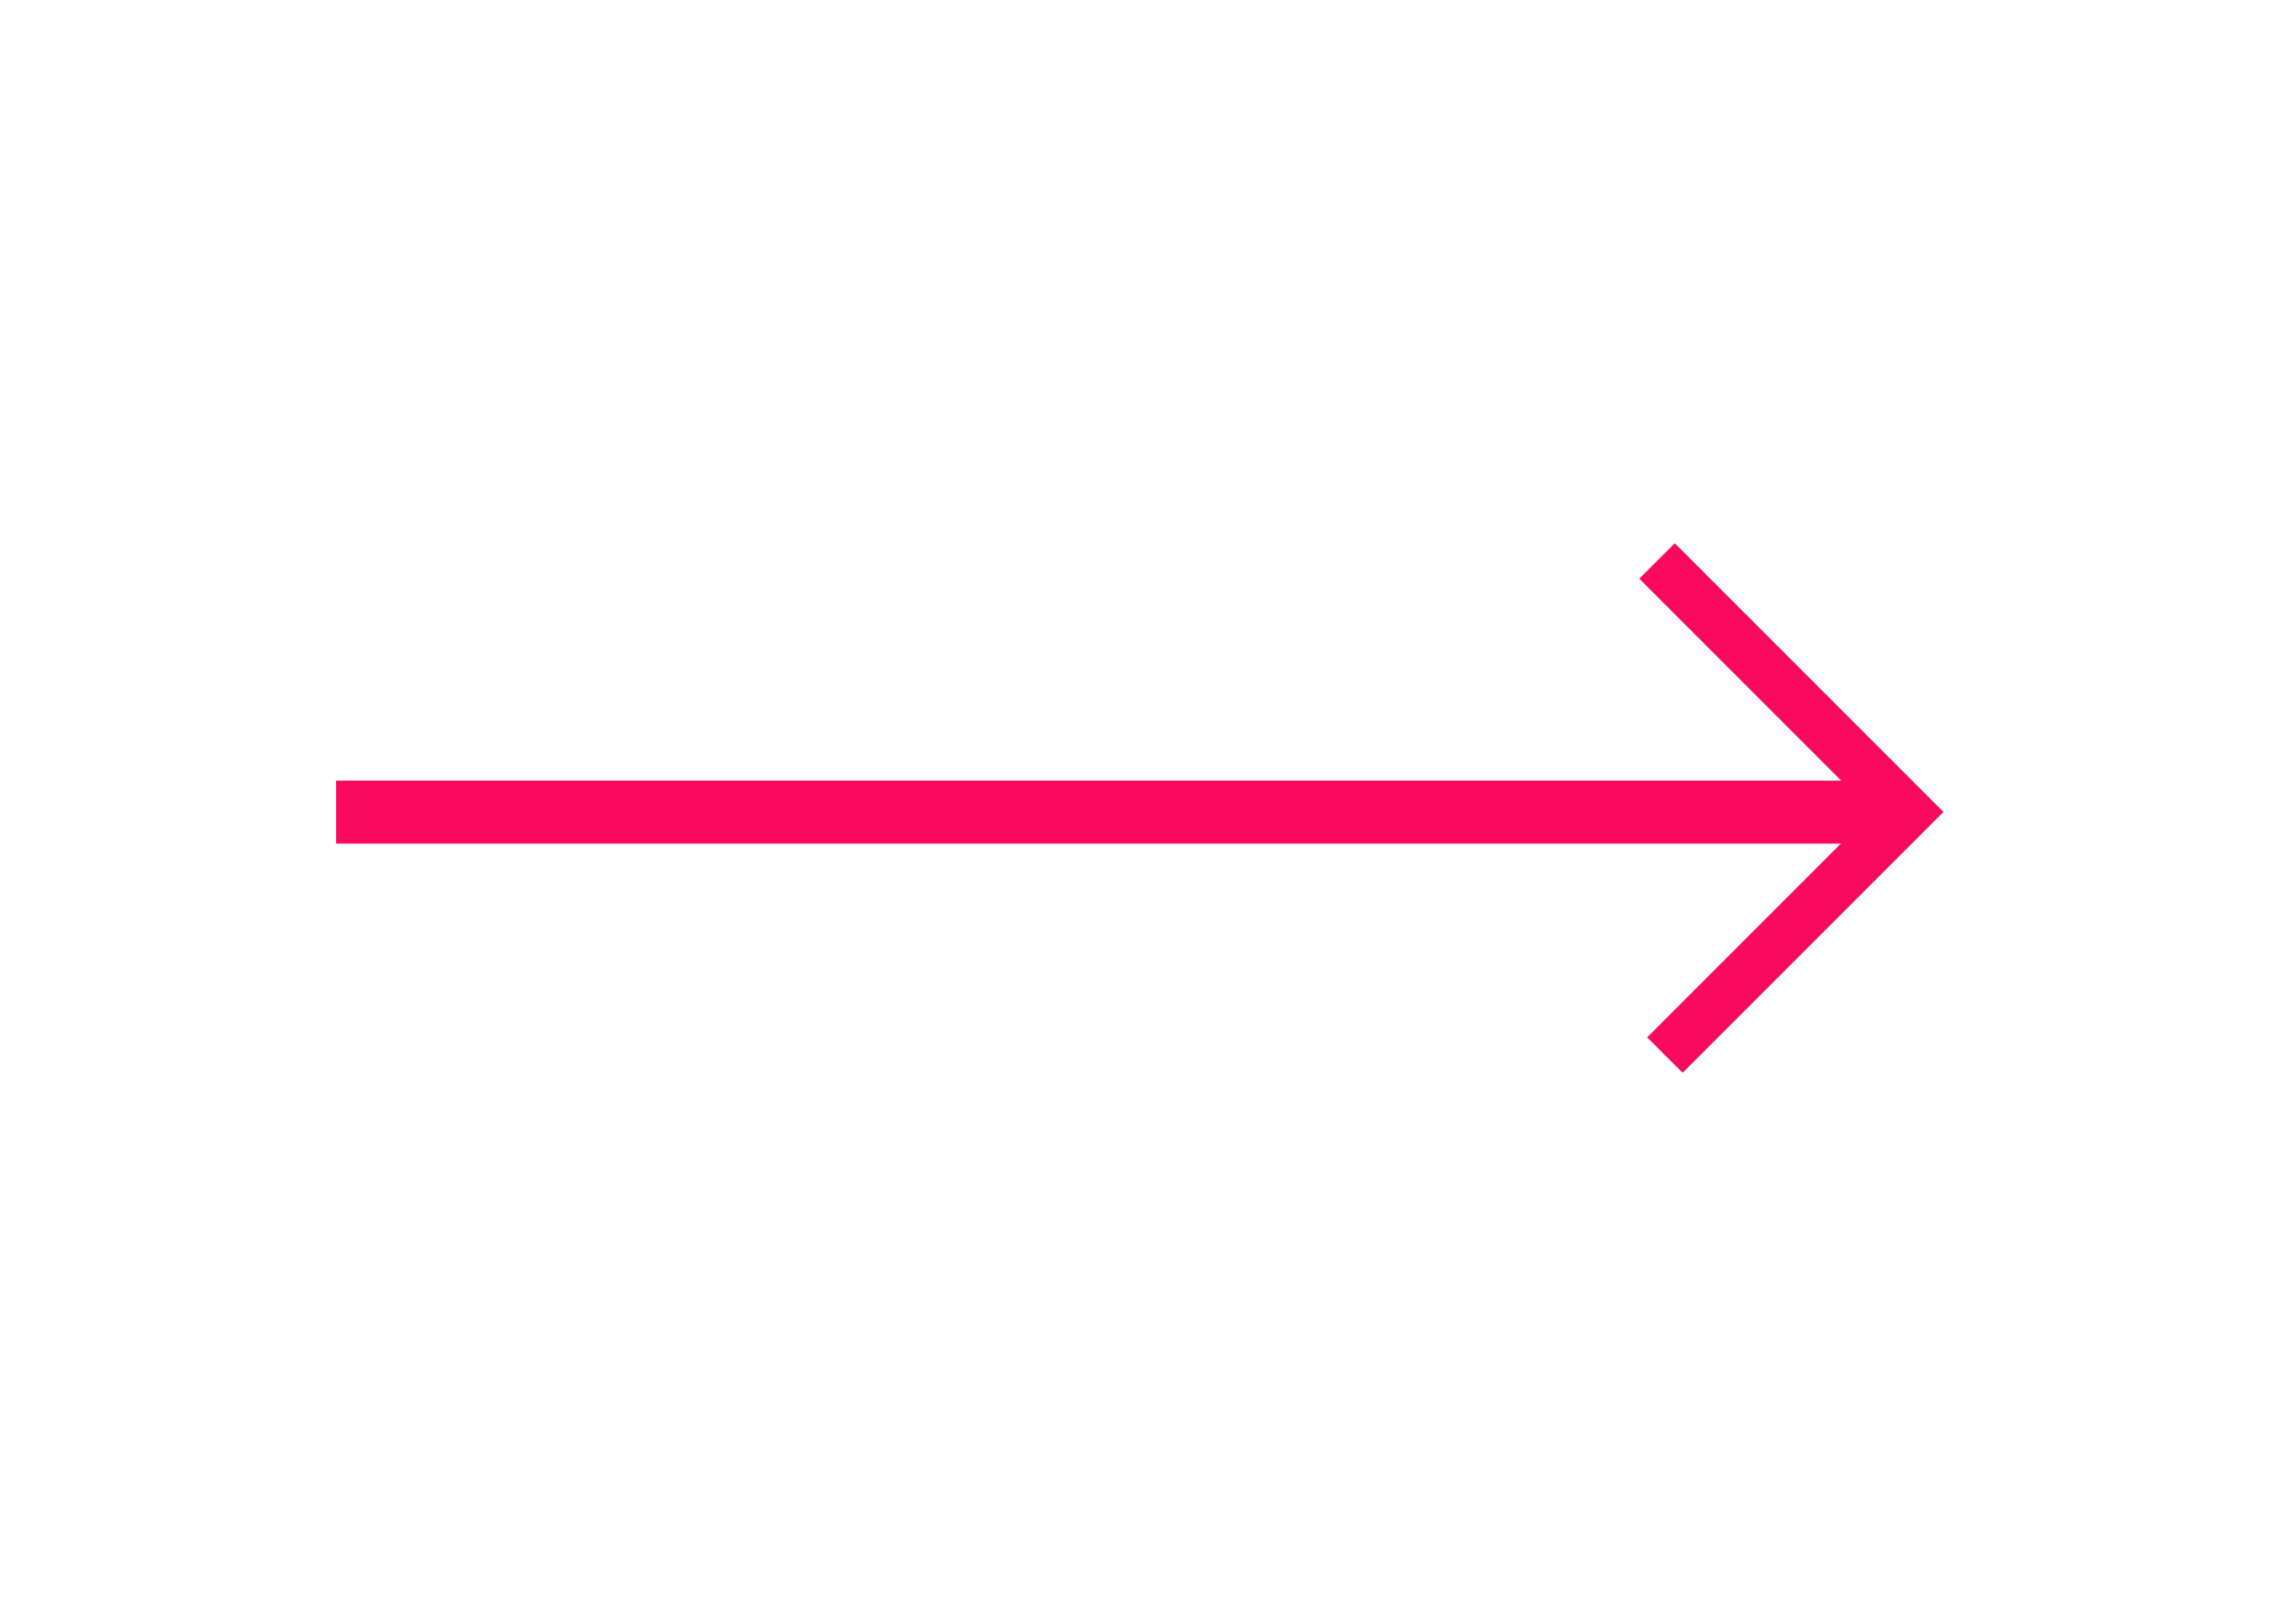 <?xml version="1.0" encoding="utf-8"?>
<!-- Generator: Adobe Illustrator 16.0.0, SVG Export Plug-In . SVG Version: 6.00 Build 0)  -->
<!DOCTYPE svg PUBLIC "-//W3C//DTD SVG 1.1//EN" "http://www.w3.org/Graphics/SVG/1.1/DTD/svg11.dtd">
<svg version="1.1" id="Layer_1" xmlns="http://www.w3.org/2000/svg" xmlns:xlink="http://www.w3.org/1999/xlink" x="0px" y="0px"
	 width="1190.549px" height="841.891px" viewBox="0 0 1190.549 841.891" enable-background="new 0 0 1190.549 841.891"
	 xml:space="preserve">
<rect x="174.329" y="404.68" fill="#FA0A5E" width="798.223" height="32.707"/>
<path fill="none" stroke="#FA0A5E" stroke-width="26" stroke-miterlimit="10" d="M859.228,290.825
	c58.52,58.519,130.119,130.12,130.119,130.12s-68.242,68.242-126.054,126.054"/>
</svg>
